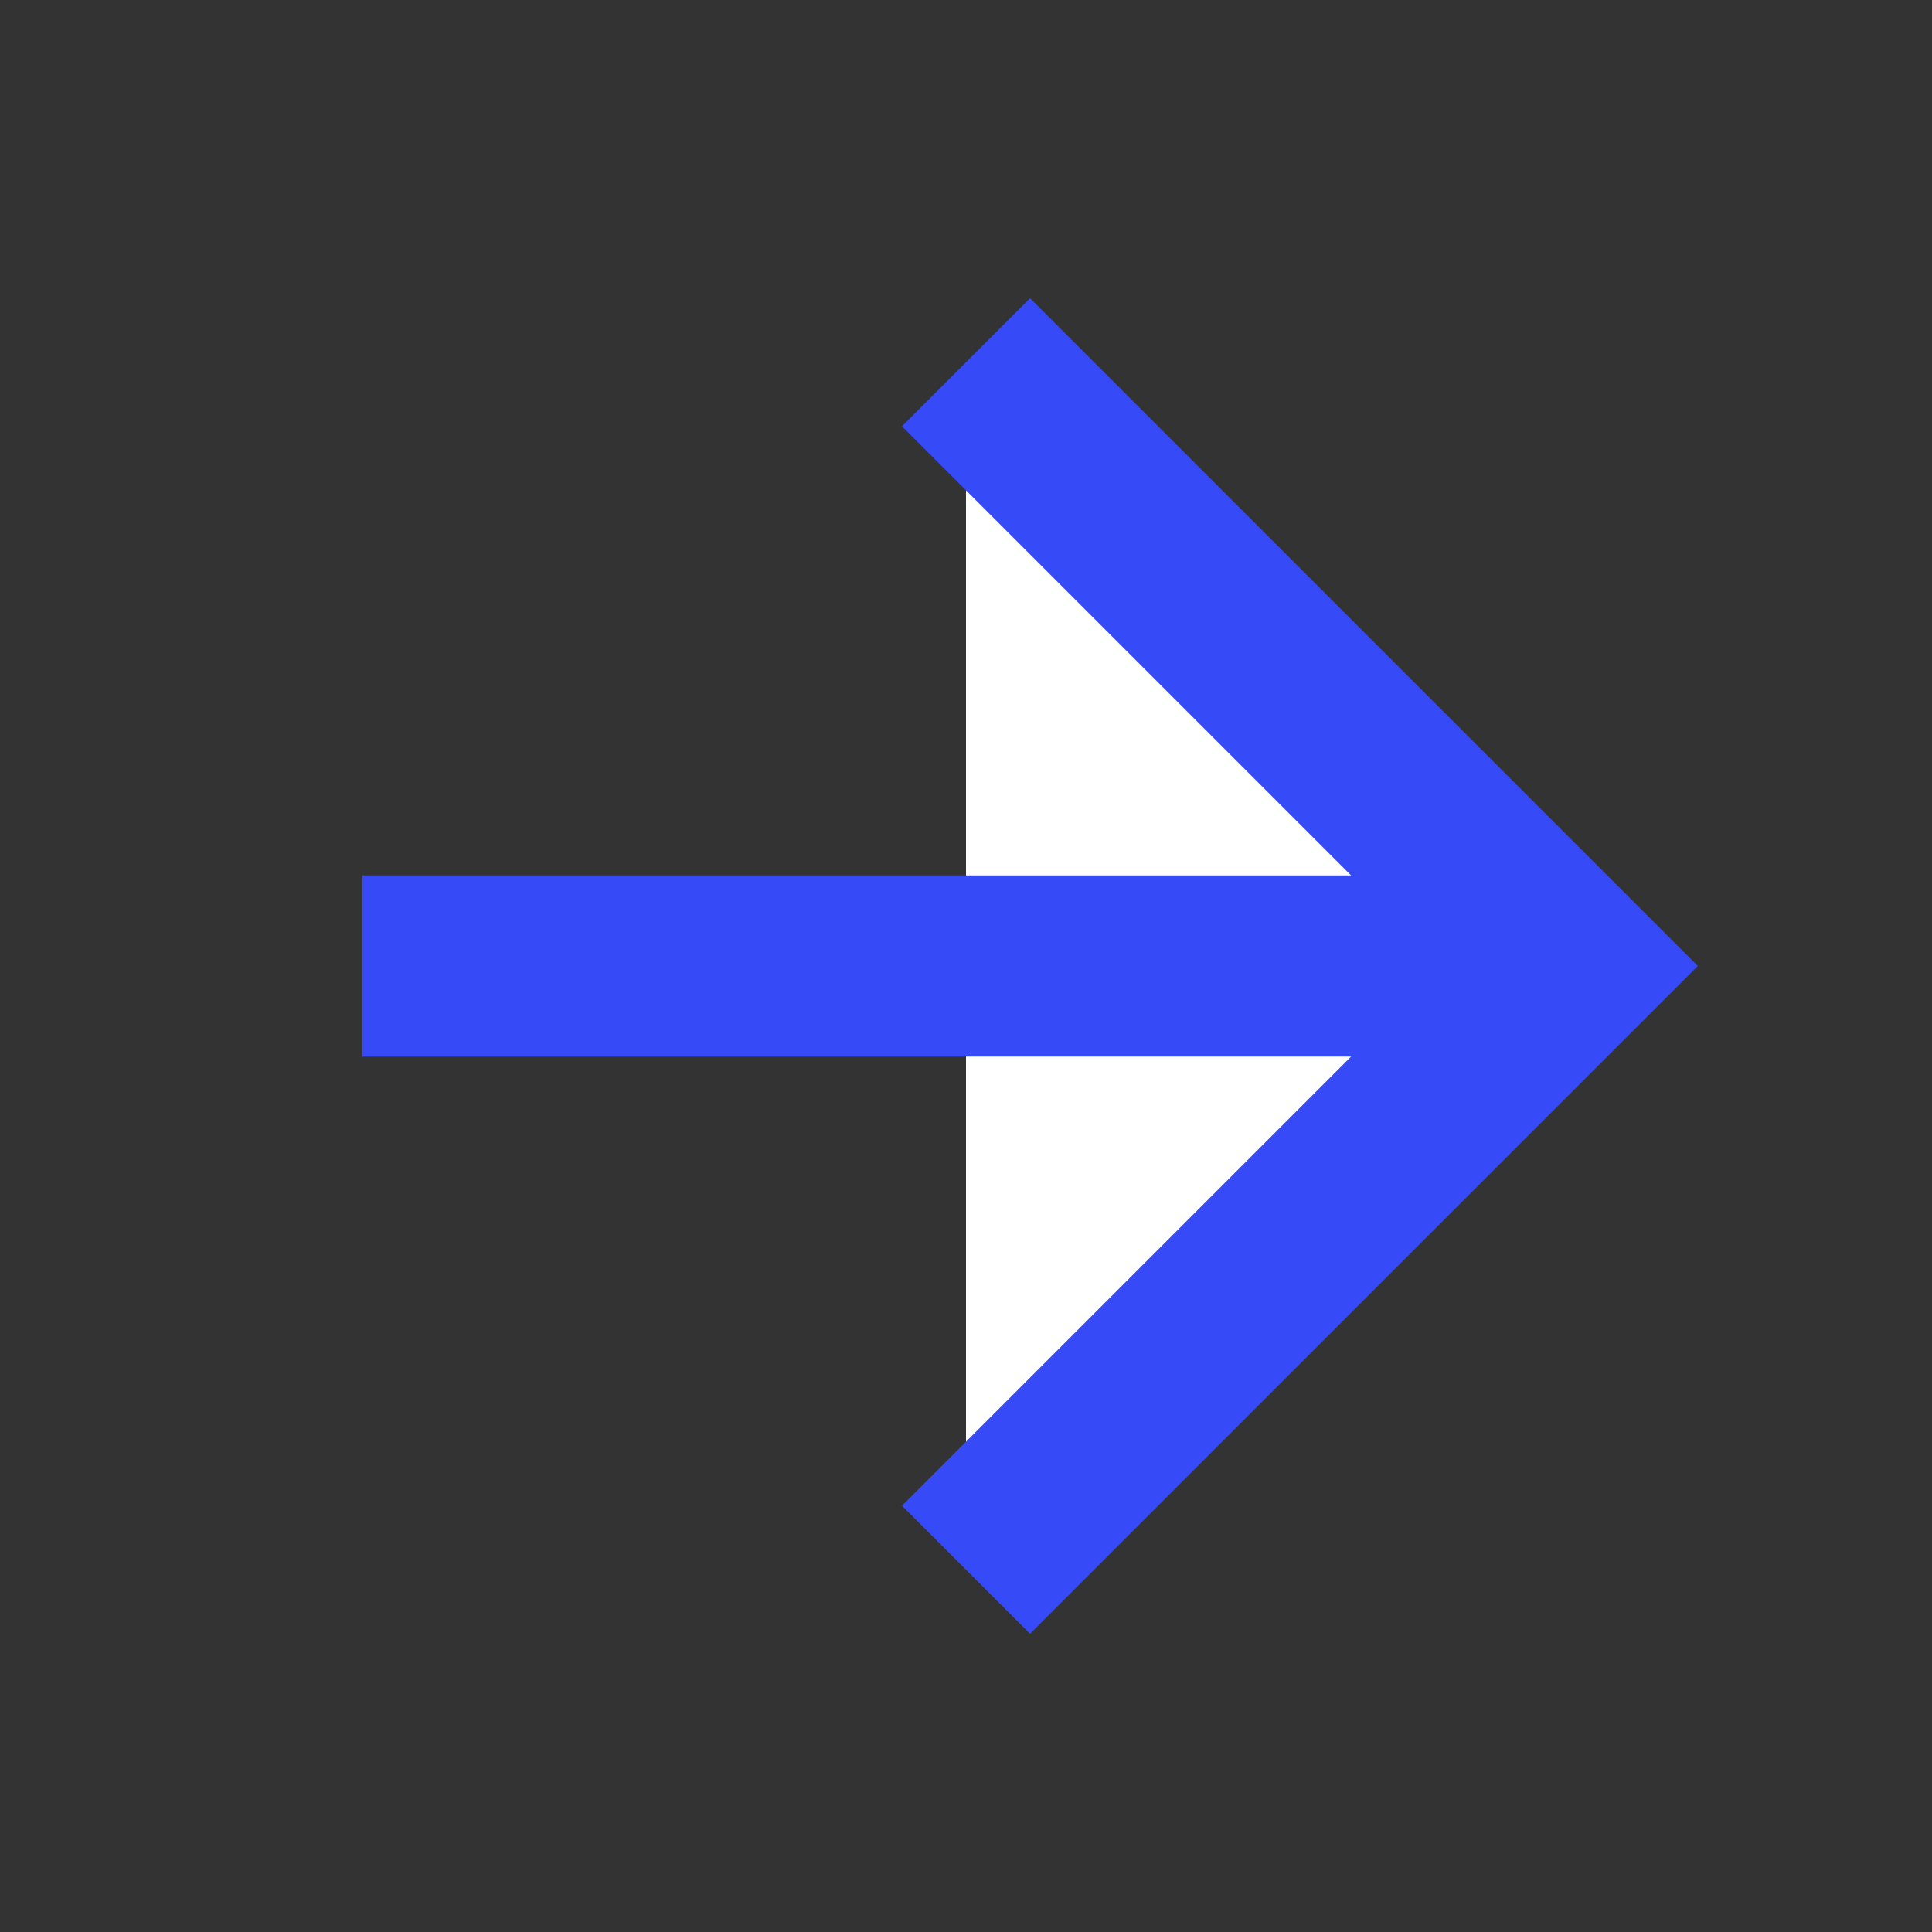 <svg xmlns="http://www.w3.org/2000/svg" width="16" height="16" viewBox="0 0 16 16" fill="none">
<rect x="0" y="0" width="16" height="16" fill="#333333" stroke="none"/>
<path d="M8 3L13 8L8 13" stroke="#364bf7" stroke-width="1.5" stroke-miterlimit="4.62" fill="#ffffff"/>
<path d="M3 8L13 8" stroke="#364bf7" stroke-width="1.5" stroke-miterlimit="4.62" stroke-linejoin="round" fill="#ffffff"/>
</svg>